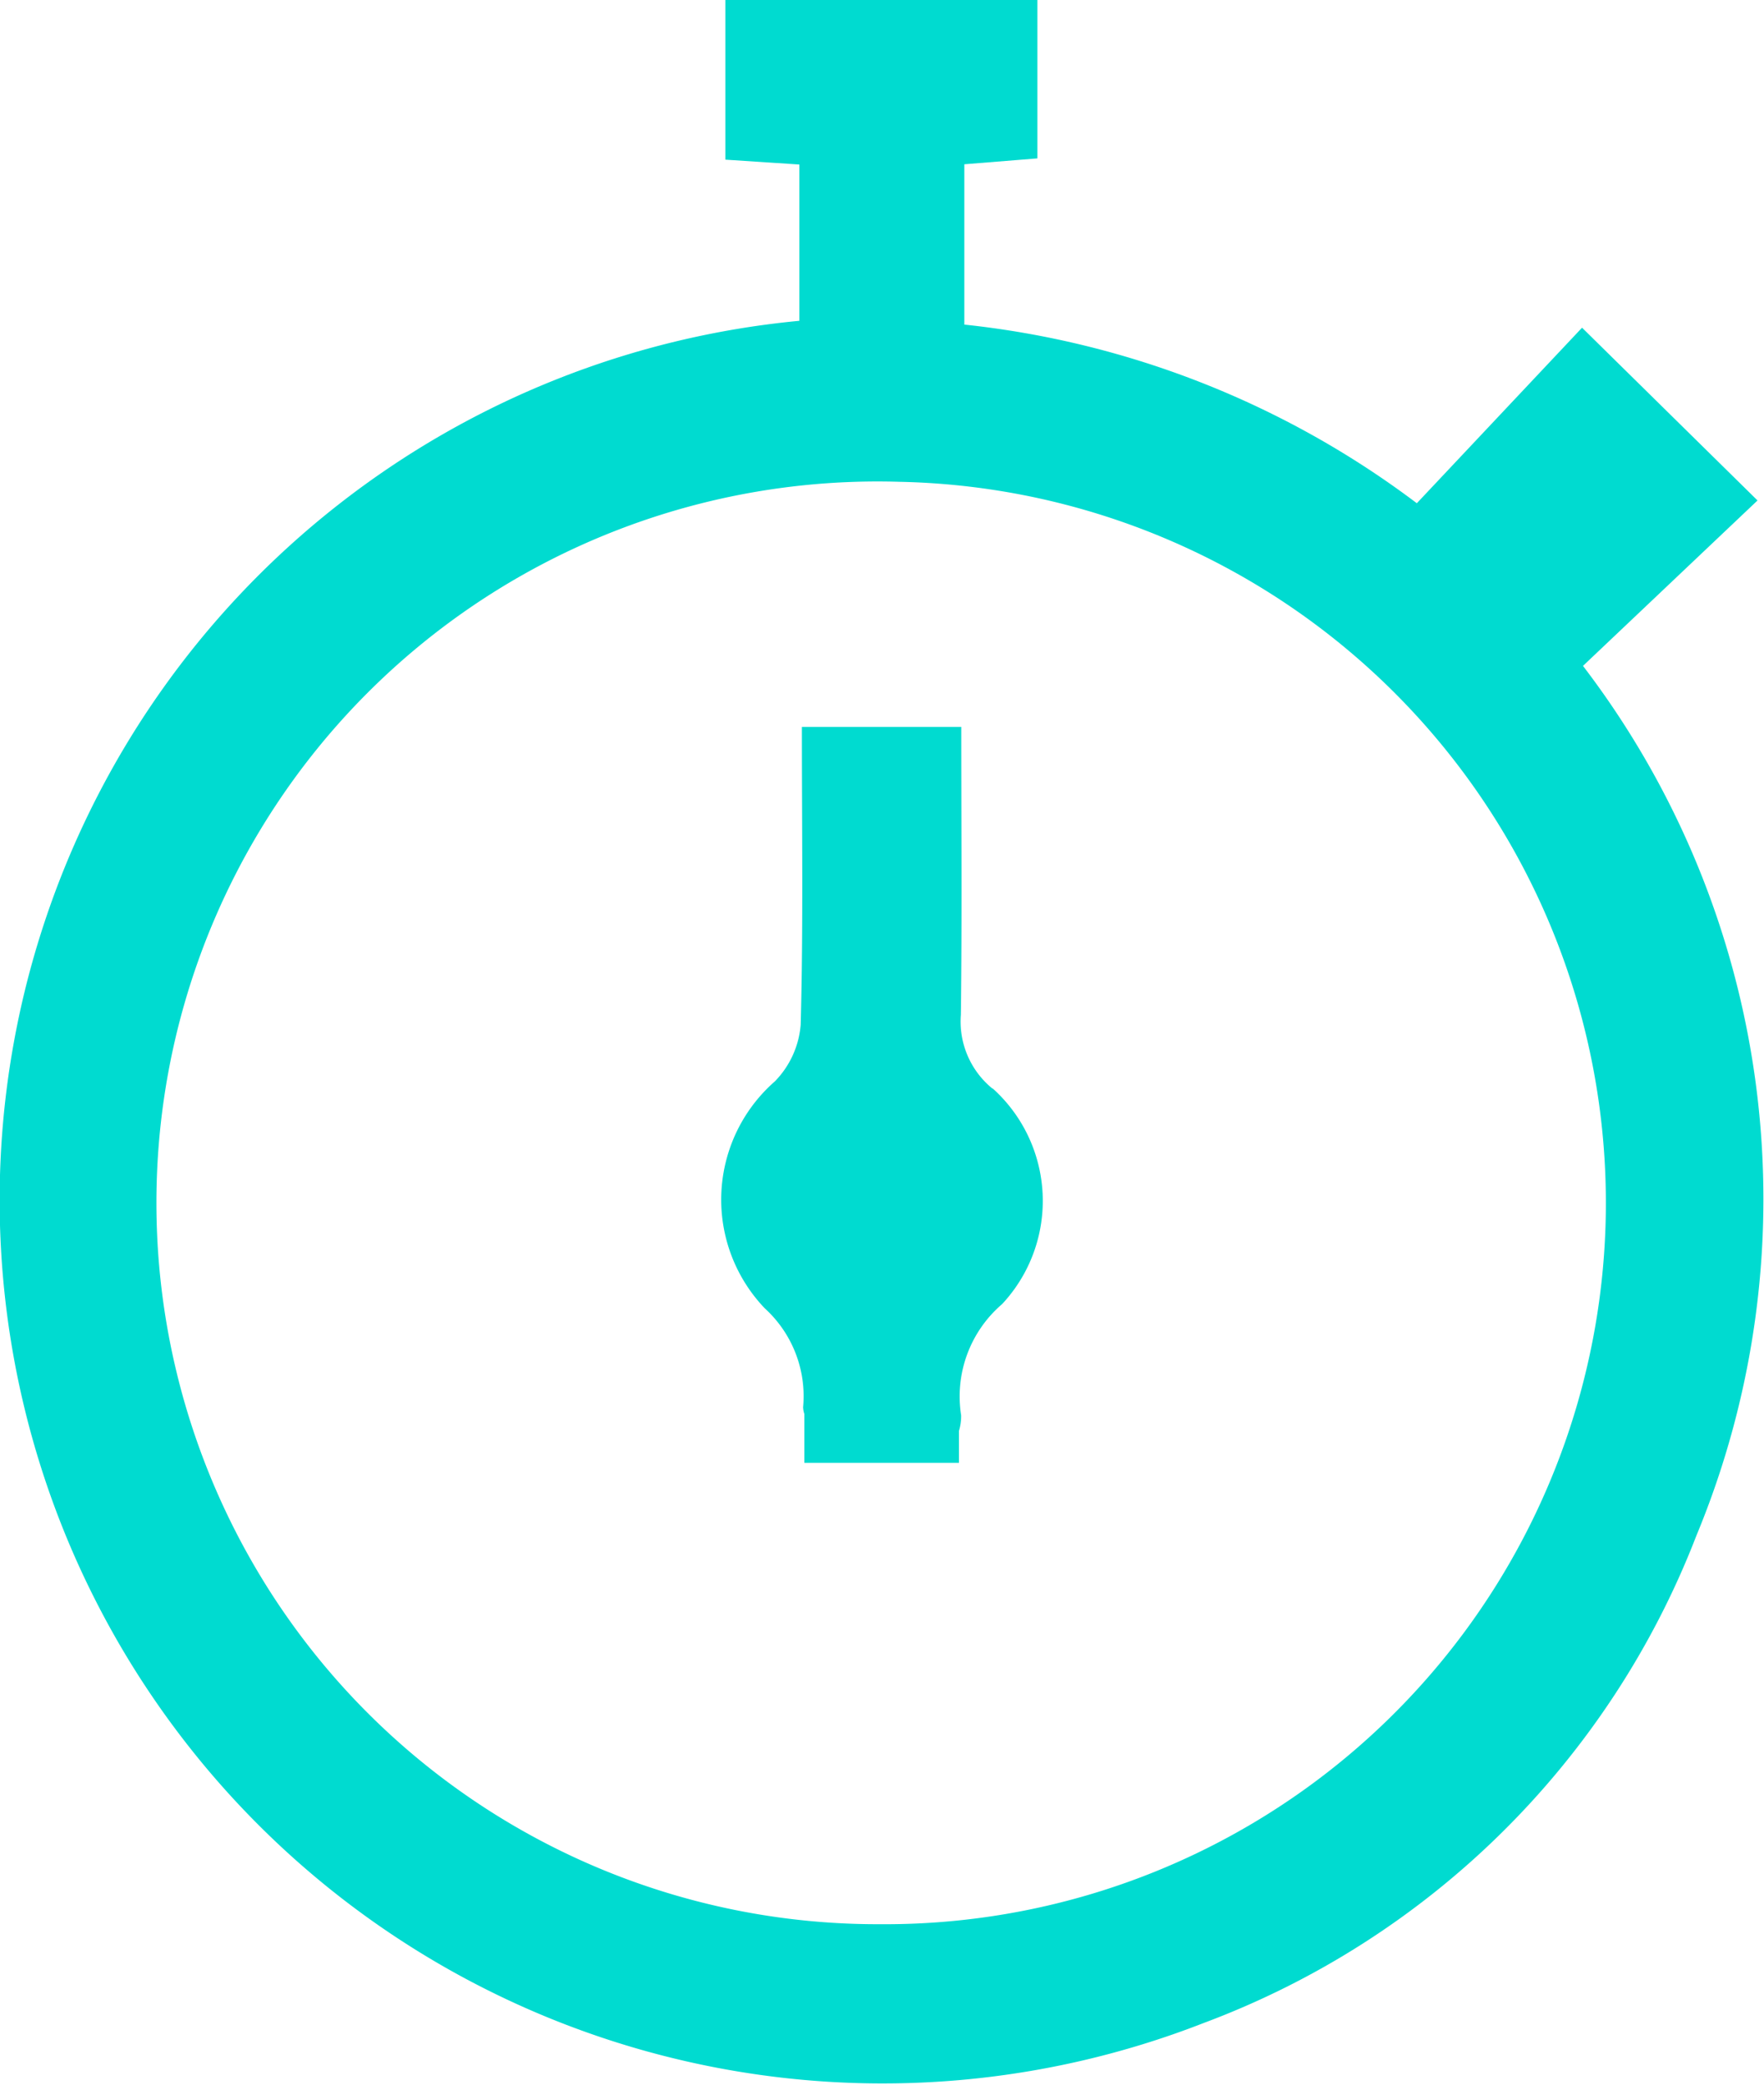 <svg xmlns="http://www.w3.org/2000/svg" xmlns:xlink="http://www.w3.org/1999/xlink" width="21" height="24.813" viewBox="0 0 21 24.813">
  <defs>
    <clipPath id="clip-path">
      <rect id="Rectangle_17626" data-name="Rectangle 17626" width="21" height="24.813" fill="#00dbd0"/>
    </clipPath>
  </defs>
  <g id="Group_40610" data-name="Group 40610" transform="translate(0 0)">
    <g id="Group_40609" data-name="Group 40609" transform="translate(0 0)" clip-path="url(#clip-path)">
      <path id="Path_34380" data-name="Path 34380" d="M18.846,7.924l2.077-1.968L18.834,3.9,16.867,5.989a10.845,10.845,0,0,0-5.387-2.126V1.955l.87-.07V0H8.635V1.9l.881.058V3.818a10.512,10.512,0,1,0,4.813,20.258,10.062,10.062,0,0,0,5.866-5.8,10.449,10.449,0,0,0-1.349-10.35M10.471,22.9a8.585,8.585,0,1,1,.237-17.166A8.584,8.584,0,0,1,10.471,22.9" transform="translate(0 0)" fill="#00dbd0"/>
      <path id="Path_34381" data-name="Path 34381" d="M33.171,34.48a1.028,1.028,0,0,1-.378-.88c.014-1.129.005-2.258.005-3.426H30.9c0,1.212.017,2.379-.014,3.544a1.088,1.088,0,0,1-.308.675,1.871,1.871,0,0,0-.12,2.7,1.415,1.415,0,0,1,.457,1.177.283.283,0,0,0,.015.081v.581H32.77v-.38a.594.594,0,0,0,.026-.185,1.447,1.447,0,0,1,.488-1.324,1.8,1.8,0,0,0-.114-2.568" transform="translate(-21.354 -21.523)" fill="#00dbd0"/>
    </g>
  </g>
</svg>
